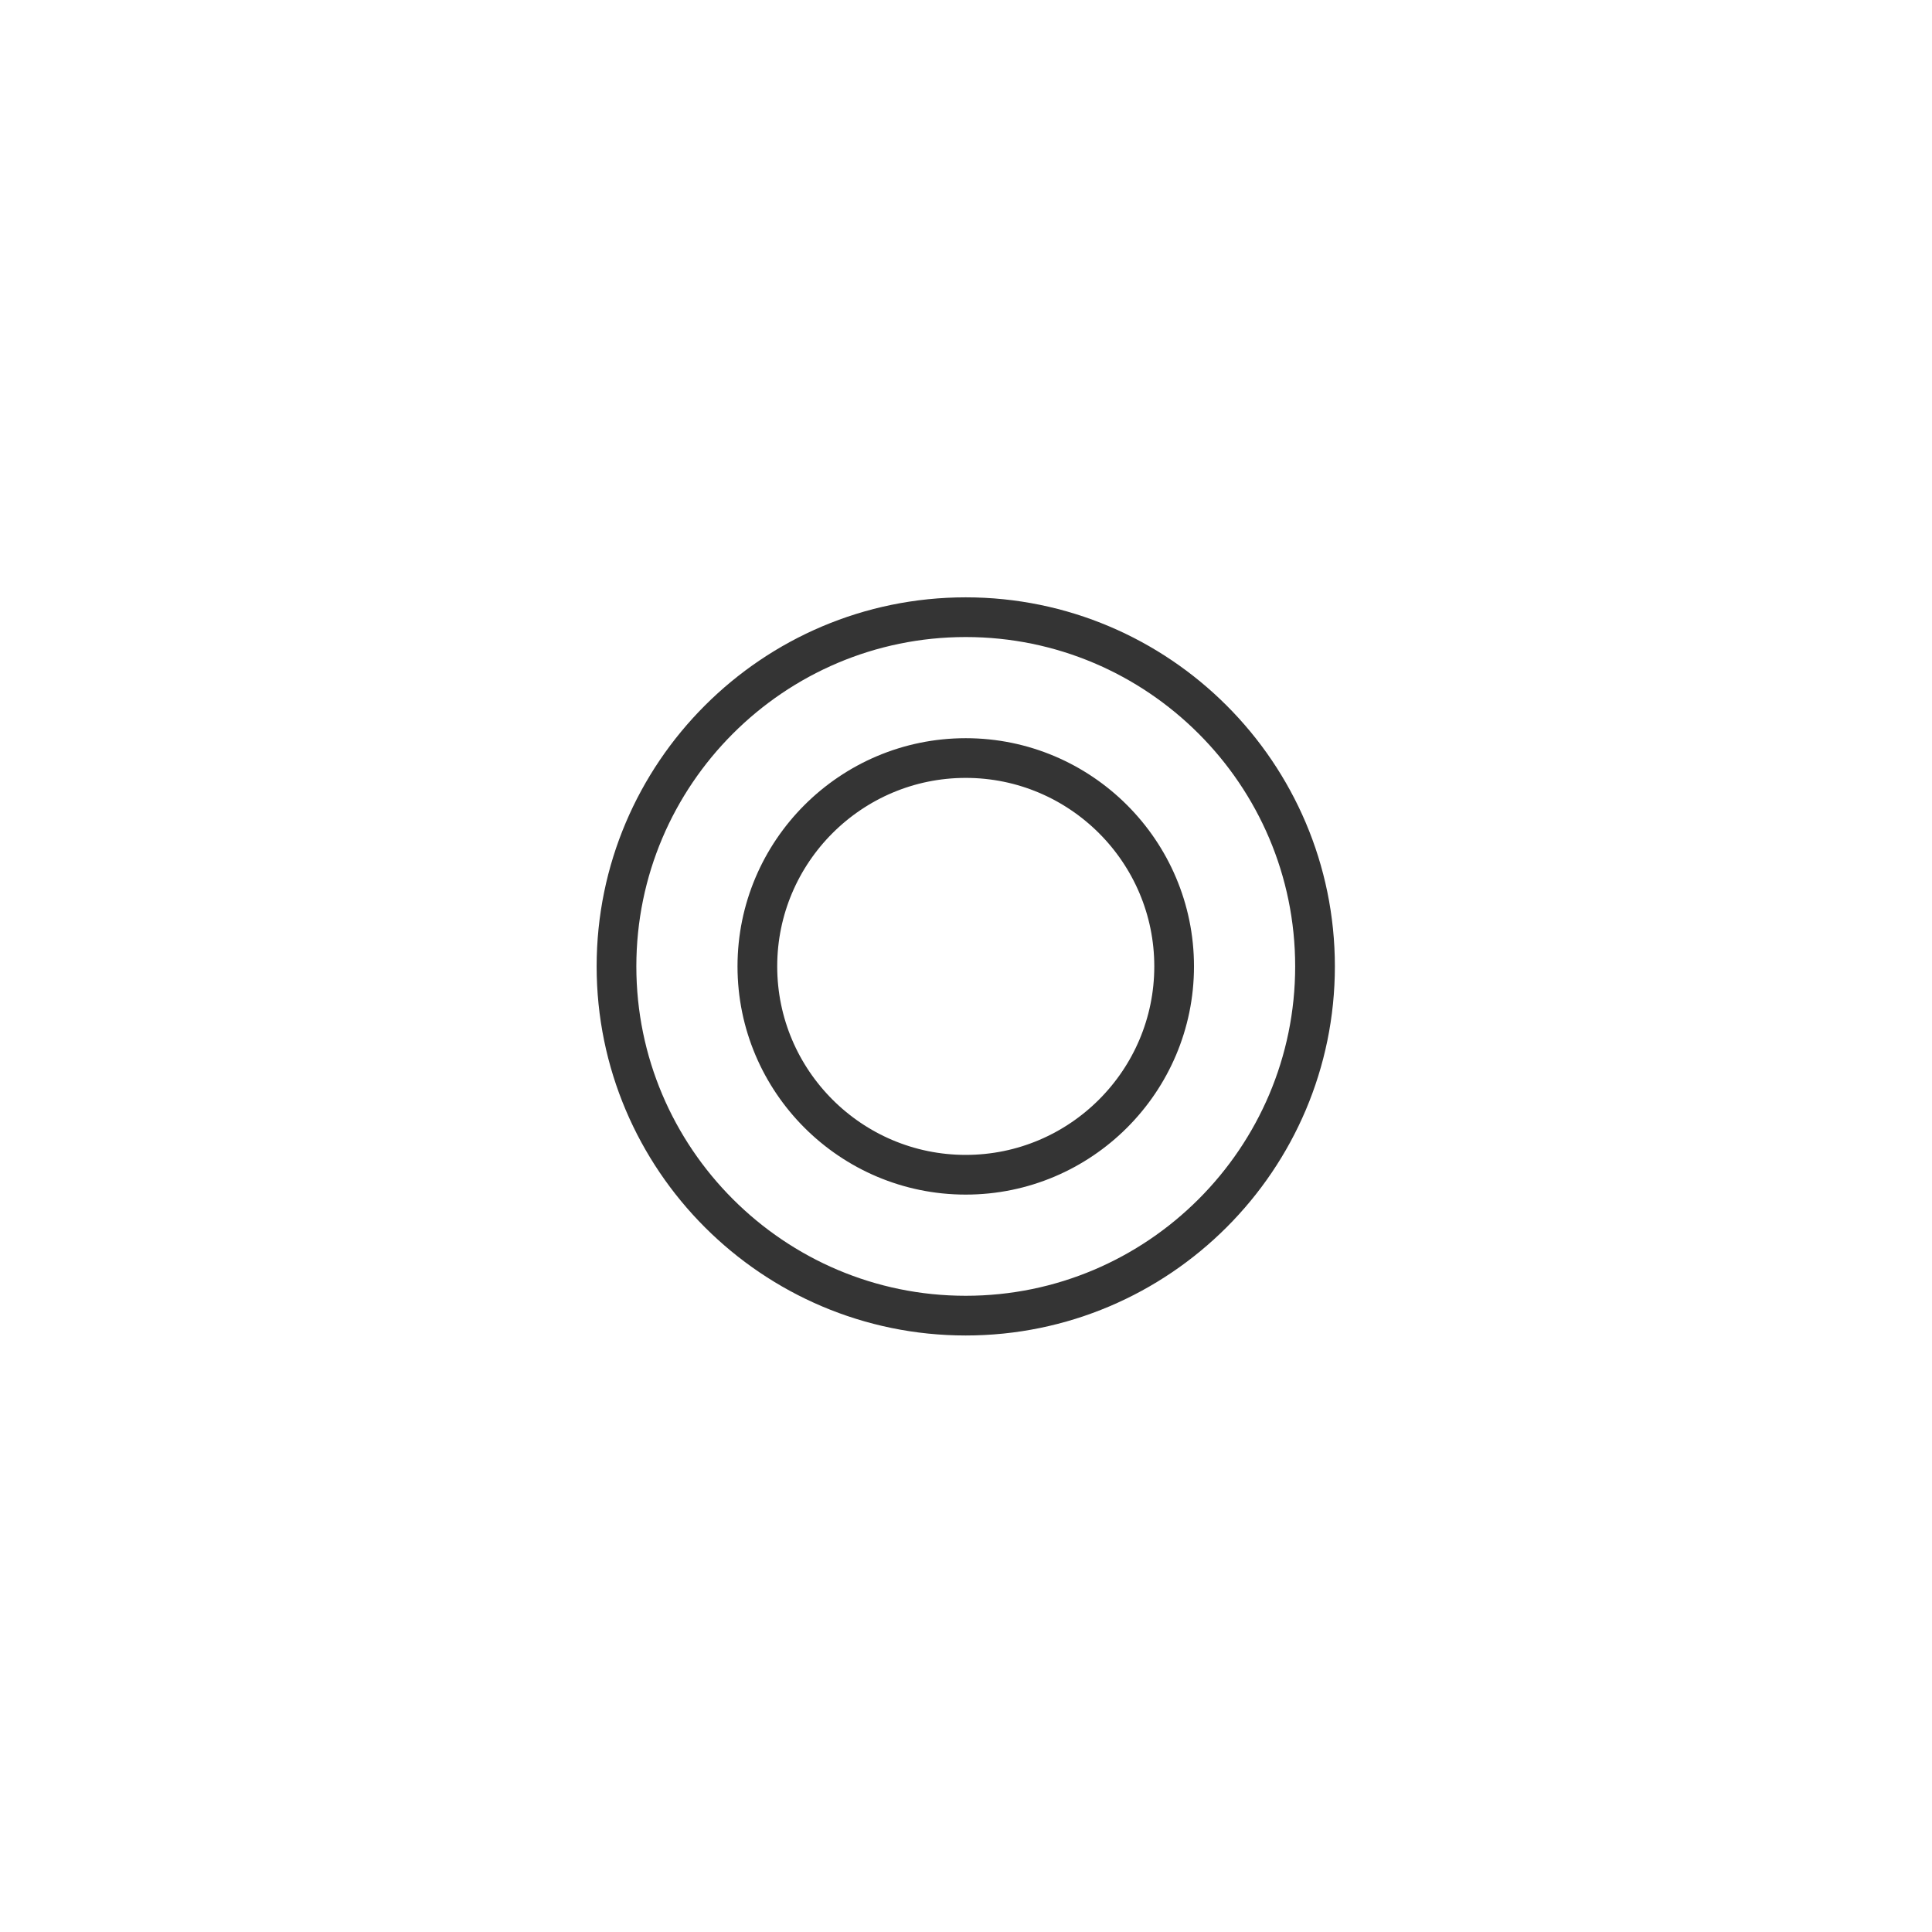 <svg version="1.1" id="svg2" width="973.003" height="973.174" viewBox="0 0 973.003 973.174" xmlns="http://www.w3.org/2000/svg" xmlns:svg="http://www.w3.org/2000/svg">
  <g
     id="g10"
     transform="matrix(1.333,0,0,-1.333,-4.3516284e-5,973.174)">
    <g
       id="g12">
      <g
         id="g14">
        <g
           id="g28"
           transform="translate(364.865,443.664)">
          <path
             d="m 0,0 c -43.412,0 -78.723,-35.312 -78.723,-78.712 0,-43.401 35.311,-78.724 78.723,-78.724 43.418,0 78.741,35.323 78.741,78.724 C 78.741,-35.312 43.418,0 0,0 m 0,-210.664 c -72.753,0 -131.947,59.193 -131.947,131.952 0,72.748 59.194,131.929 131.947,131.929 72.77,0 131.969,-59.181 131.969,-131.929 0,-72.759 -59.199,-131.952 -131.969,-131.952"
             style="fill:none;stroke:#343434;stroke-width:15;stroke-linecap:butt;stroke-linejoin:miter;stroke-miterlimit:10;stroke-dasharray:none;stroke-opacity:1"
             id="path30" />
        </g>
      </g>
    </g>
  </g>
</svg>
